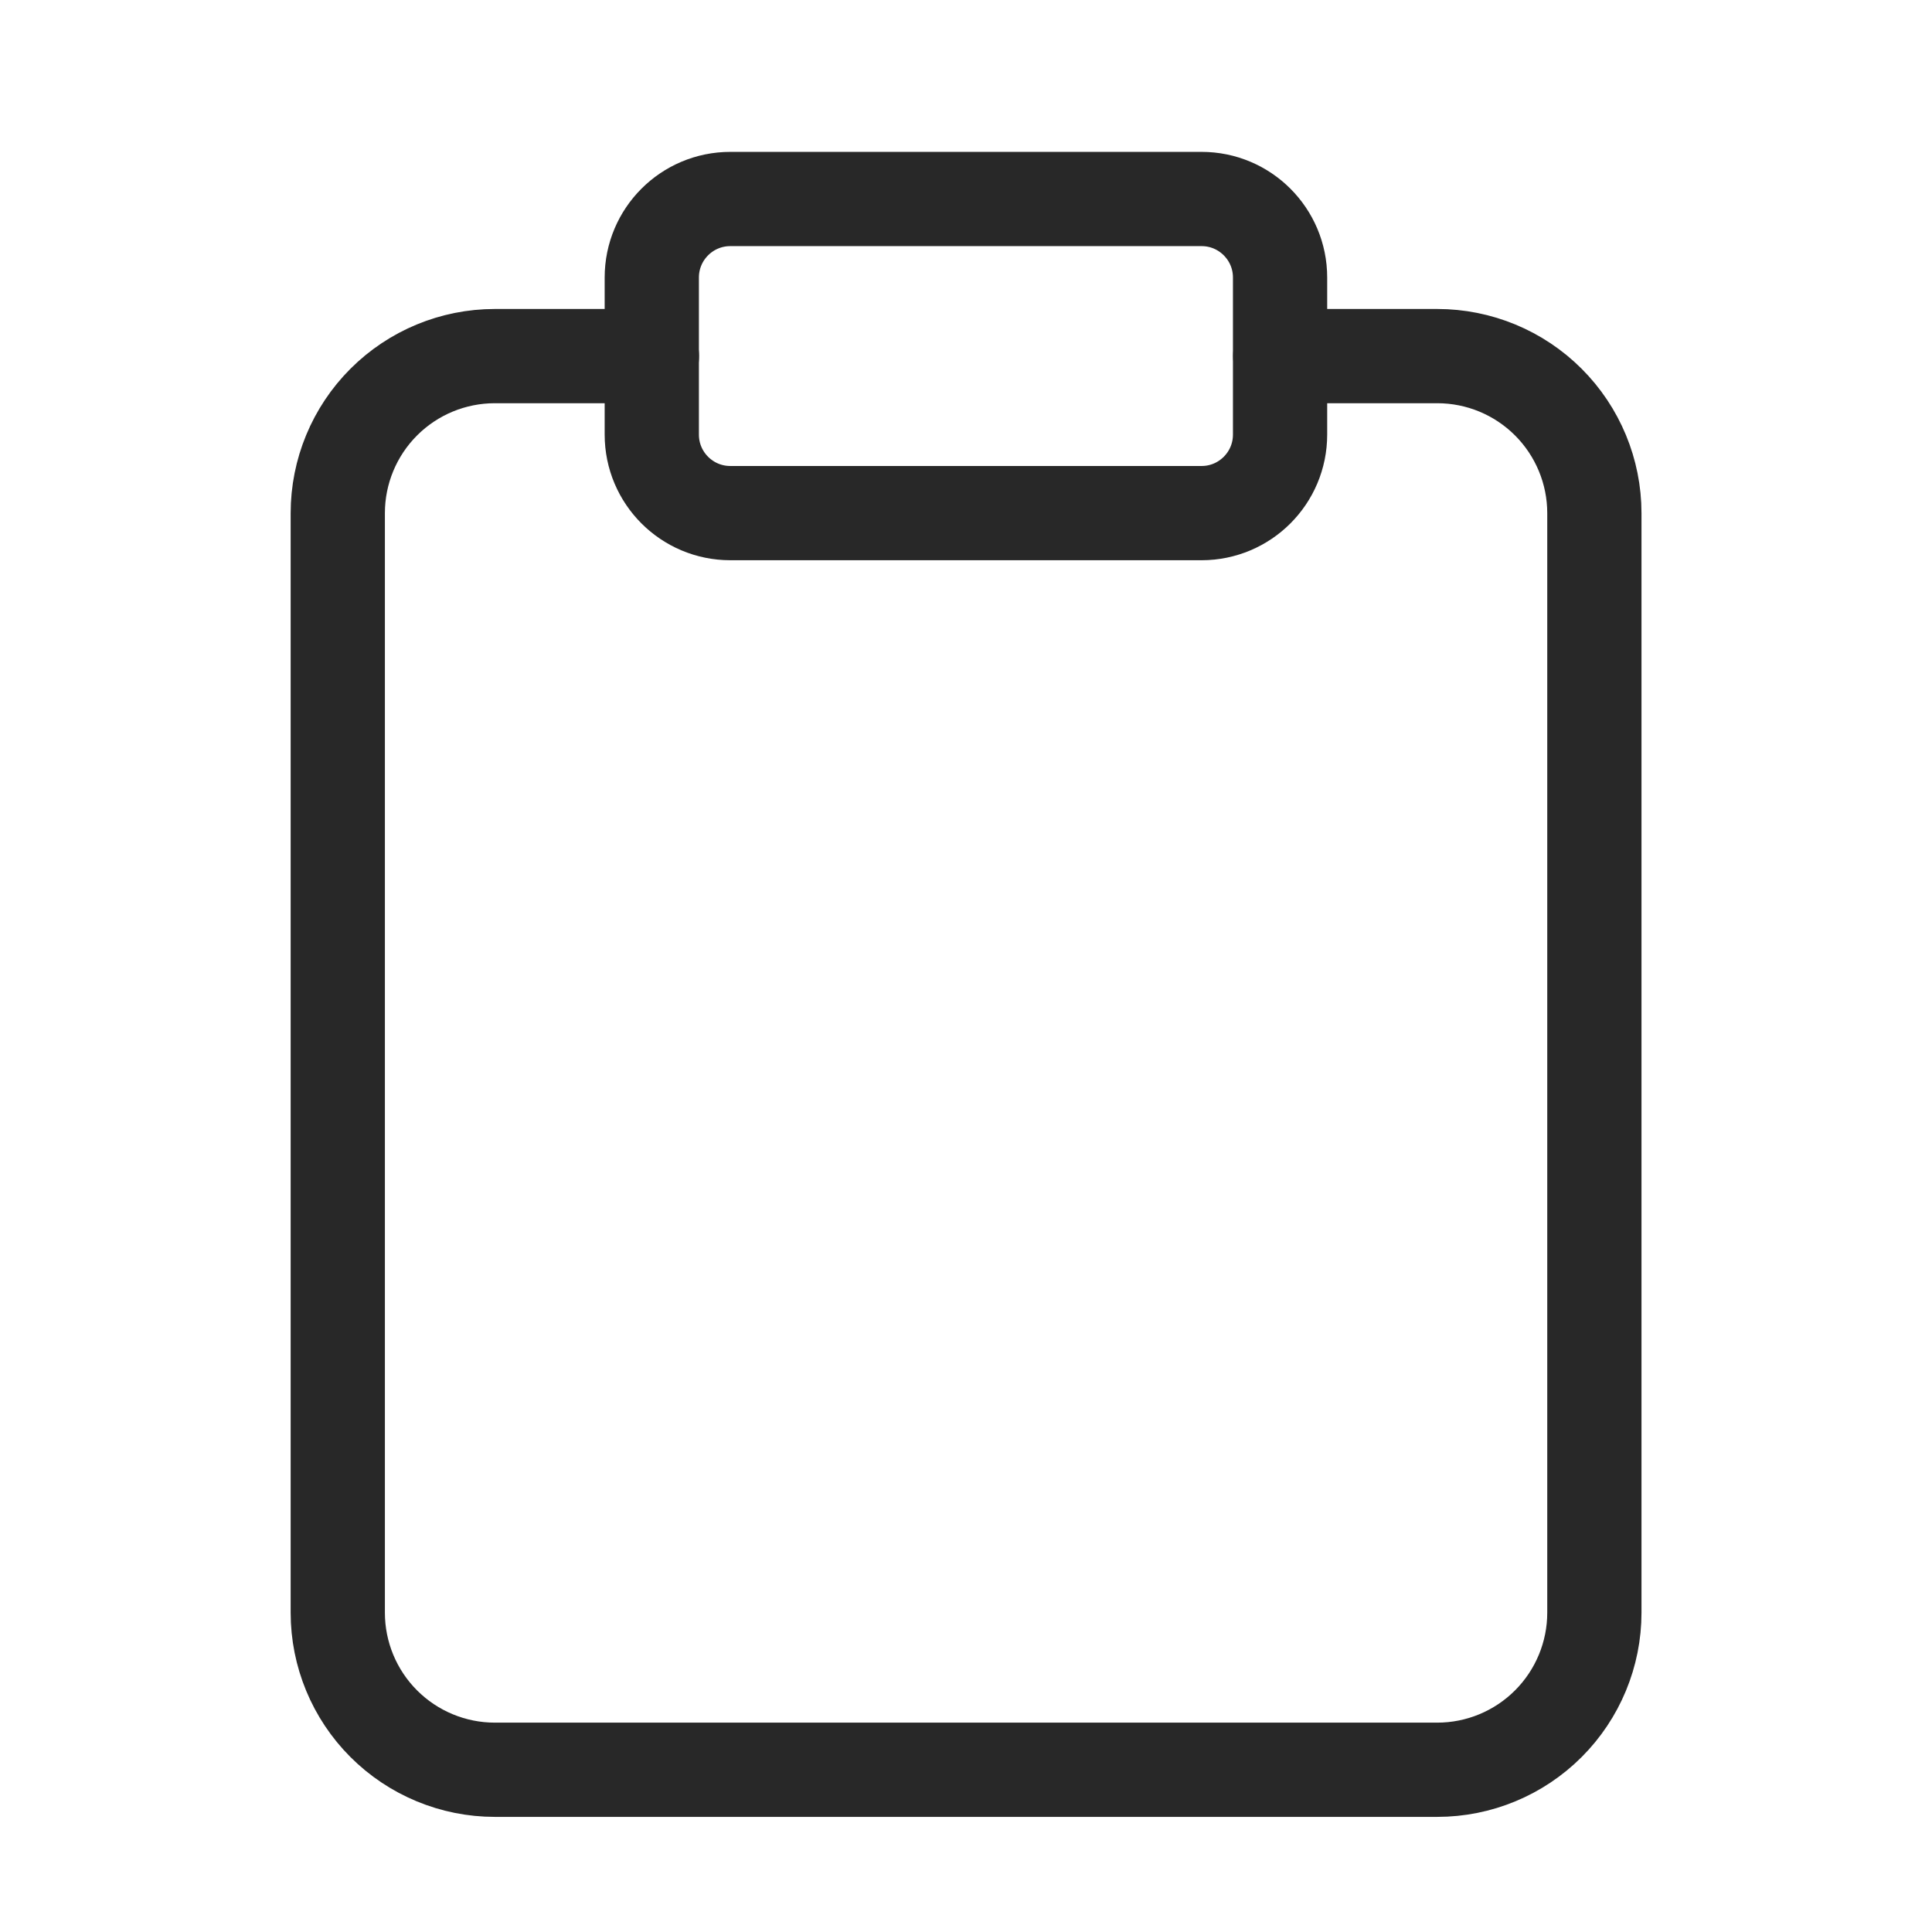 <?xml version="1.0" encoding="UTF-8"?> <svg xmlns="http://www.w3.org/2000/svg" width="41" height="41" viewBox="0 0 41 41" fill="none"><path d="M27.168 7.557H30.501C31.385 7.557 32.233 7.908 32.858 8.533C33.483 9.158 33.835 10.006 33.835 10.89V34.223C33.835 35.107 33.483 35.955 32.858 36.58C32.233 37.205 31.385 37.557 30.501 37.557H10.501C9.617 37.557 8.769 37.205 8.144 36.58C7.519 35.955 7.168 35.107 7.168 34.223V10.89C7.168 10.006 7.519 9.158 8.144 8.533C8.769 7.908 9.617 7.557 10.501 7.557H13.835" stroke="#282828" stroke-width="2" stroke-linecap="round" stroke-linejoin="round"></path><path d="M25.499 4.223H15.499C14.578 4.223 13.832 4.969 13.832 5.889V9.223C13.832 10.143 14.578 10.889 15.499 10.889H25.499C26.419 10.889 27.165 10.143 27.165 9.223V5.889C27.165 4.969 26.419 4.223 25.499 4.223Z" stroke="#282828" stroke-width="2" stroke-linecap="round" stroke-linejoin="round"></path></svg> 